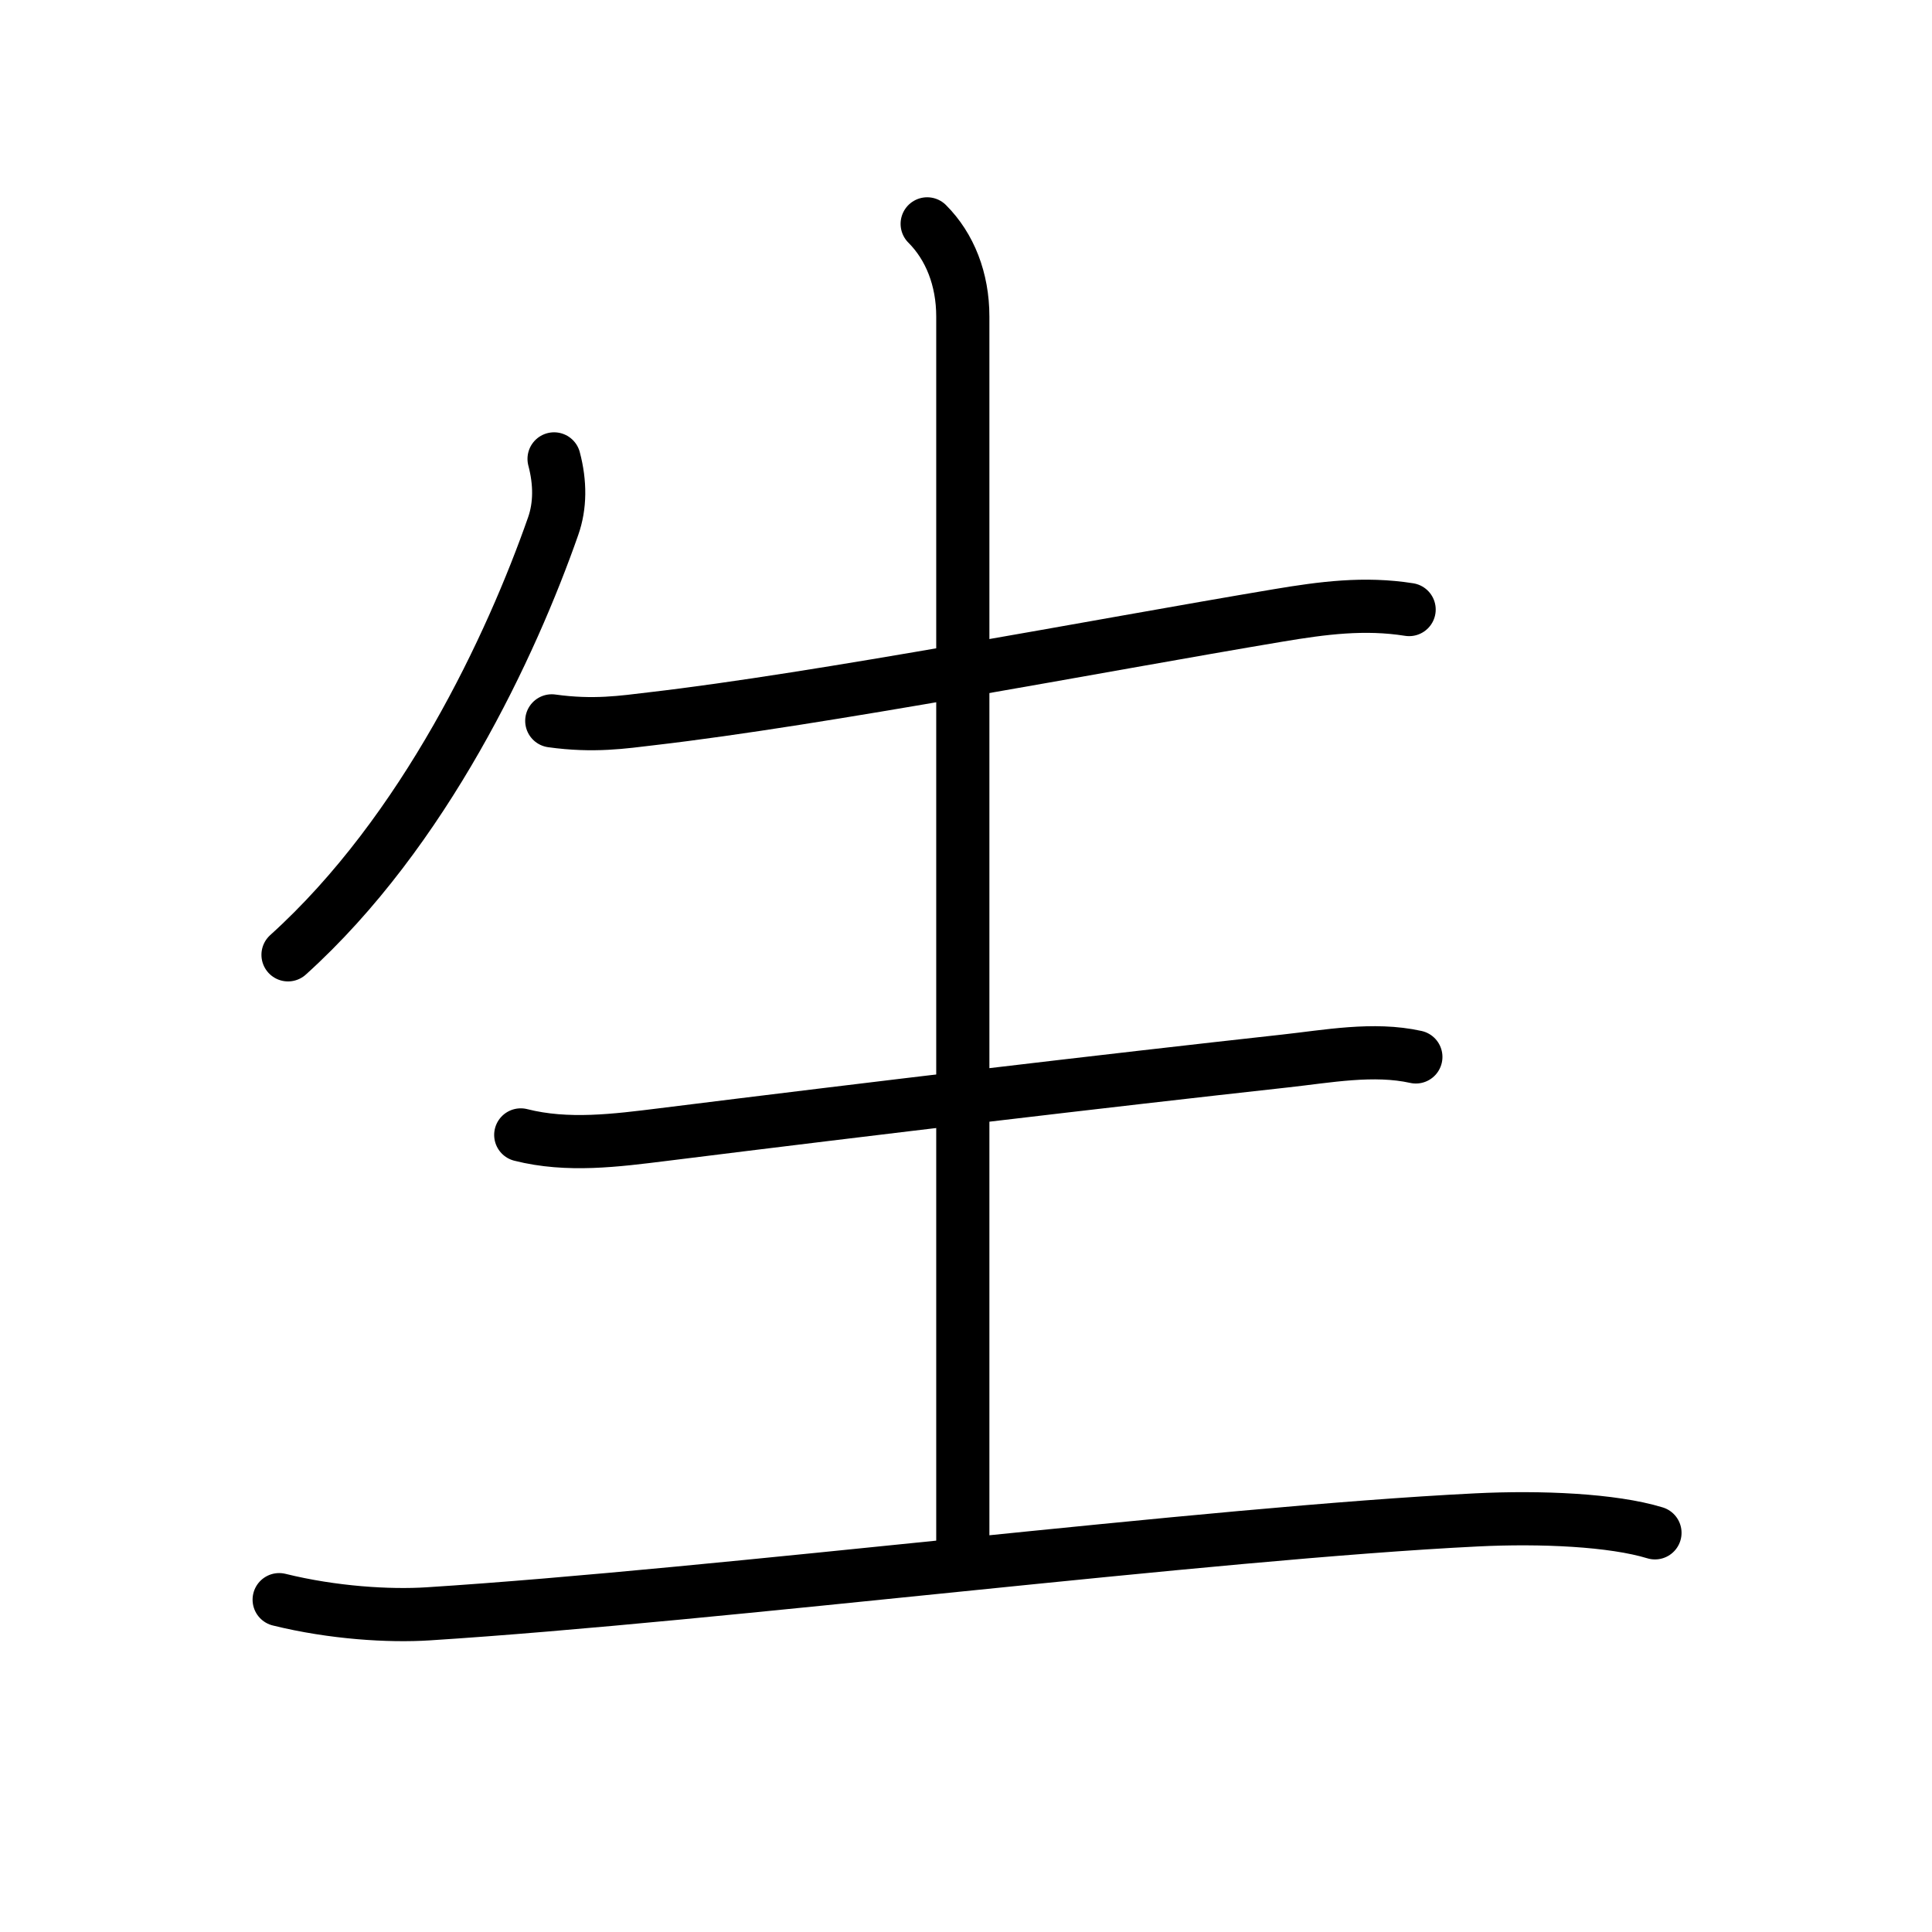 <?xml version="1.0" encoding="UTF-8"?>
<!--
AniKanjiVG is licensed by CC-BY-SA Paul C. Sommerhoff (https://bitbucket.org/sommerhoff/anikanjivg).
AniKanjiVG uses KanjiVG which is licensed by CC-BY-SA Ulrich Apel (http://kanjivg.tagaini.net).
See also http://creativecommons.org/licenses/by-sa/3.0/
-->
<svg xmlns:kvg='http://kanjivg.tagaini.net' xmlns='http://www.w3.org/2000/svg' width='109' height='109' viewBox='0 0 109 109' style='fill:none;stroke:#000000;stroke-width:3;stroke-linecap:round;stroke-linejoin:round;' id="kvg:kanji_0751f"><g id="kvg:0751f" kvg:element="生" kvg:radical="general"><path id="kvg:0751f-s1" kvg:type="㇒" d="M31.26,25.89c0.36,1.36,0.35,2.65-0.05,3.79c-2.34,6.69-7.24,17.22-14.96,24.19"><animate attributeName="d" begin="0.0s" dur="0.5s" from="M31.26,25.89C31.26,25.89,31.26,25.89,31.26,25.89" to="M31.26,25.89c0.36,1.36,0.35,2.65-0.05,3.79" />
<animate attributeName="d" begin="0.5s" dur="0.5s" from="M31.26,25.89c0.36,1.36,0.35,2.65-0.05,3.79c0,0,0,0,0,0,0" to="M31.26,25.89c0.36,1.36,0.35,2.65-0.05,3.79c-2.34,6.69-7.24,17.22-14.96,24.19" />
</path>
<path id="kvg:0751f-s2" kvg:type="㇐" d="M31.13,40.67c2.37,0.33,4.03,0.07,5.64-0.12c9.5-1.1,25.15-4.12,35.35-5.83c2.51-0.42,4.86-0.73,7.38-0.33"><animate attributeName="d" begin="1.0s" dur="0.333s" from="M31.13,40.67C31.13,40.67,31.13,40.67,31.13,40.67" to="M31.13,40.67c2.37,0.33,4.03,0.07,5.64-0.12" />
<animate attributeName="d" begin="1.333s" dur="0.333s" from="M31.13,40.67c2.37,0.33,4.03,0.07,5.64-0.12c0,0,0,0,0,0,0" to="M31.13,40.67c2.37,0.33,4.03,0.07,5.64-0.12c9.5-1.1,25.15-4.12,35.35-5.83" />
<animate attributeName="d" begin="1.667s" dur="0.333s" from="M31.13,40.67c2.37,0.33,4.03,0.07,5.64-0.12c9.5-1.1,25.15-4.12,35.35-5.83c0,0,0,0,0,0,0" to="M31.13,40.67c2.37,0.33,4.03,0.07,5.64-0.12c9.5-1.1,25.15-4.12,35.35-5.83c2.51-0.42,4.86-0.73,7.38-0.33" />
<animate attributeName="d" begin="0s" dur="1.0s" from="M-100,-100" to="M-100,-100" />
</path>
<path id="kvg:0751f-s3" kvg:type="㇑a" d="M52.31,12.63c1.28,1.28,2.01,3.12,2.01,5.23c0,4.01,0,65.14,0,69.77"><animate attributeName="d" begin="2.0s" dur="0.5s" from="M52.31,12.63C52.31,12.63,52.31,12.63,52.31,12.63" to="M52.31,12.63c1.28,1.28,2.01,3.12,2.01,5.23" />
<animate attributeName="d" begin="2.5s" dur="0.5s" from="M52.31,12.63c1.28,1.28,2.01,3.12,2.01,5.23c0,0,0,0,0,0,0" to="M52.31,12.63c1.28,1.28,2.01,3.12,2.01,5.23c0,4.01,0,65.14,0,69.77" />
<animate attributeName="d" begin="0s" dur="2.0s" from="M-100,-100" to="M-100,-100" />
</path>
<path id="kvg:0751f-s4" kvg:type="㇐" d="M29.38,64.03c2.64,0.67,5.38,0.31,8.04-0.02C49.45,62.51,62.16,61,72.5,59.86c2.38-0.26,4.99-0.76,7.38-0.23"><animate attributeName="d" begin="3.0s" dur="0.333s" from="M29.38,64.03C29.38,64.03,29.38,64.03,29.38,64.03" to="M29.38,64.03c2.64,0.67,5.38,0.31,8.04-0.02" />
<animate attributeName="d" begin="3.333s" dur="0.333s" from="M29.38,64.03c2.64,0.67,5.38,0.31,8.04-0.02c0,0,0,0,0,0,0" to="M29.38,64.03c2.64,0.67,5.38,0.31,8.04-0.02C49.45,62.51,62.16,61,72.5,59.86" />
<animate attributeName="d" begin="3.667s" dur="0.333s" from="M29.38,64.03c2.64,0.67,5.38,0.31,8.04-0.02C49.45,62.51,62.16,61,72.5,59.86c0,0,0,0,0,0,0" to="M29.38,64.03c2.64,0.67,5.38,0.31,8.04-0.02C49.45,62.51,62.16,61,72.5,59.86c2.38-0.26,4.99-0.76,7.38-0.23" />
<animate attributeName="d" begin="0s" dur="3.0s" from="M-100,-100" to="M-100,-100" />
</path>
<path id="kvg:0751f-s5" kvg:type="㇐" d="M15.75,90.25c3.04,0.75,6.21,0.94,8.4,0.8C40.62,90,68.12,86.5,83.3,85.75c3.63-0.18,7.68,0,10.07,0.73"><animate attributeName="d" begin="4.0s" dur="0.333s" from="M15.75,90.25C15.75,90.25,15.75,90.25,15.75,90.25" to="M15.75,90.25c3.04,0.75,6.21,0.94,8.4,0.8" />
<animate attributeName="d" begin="4.333s" dur="0.333s" from="M15.75,90.25c3.04,0.75,6.21,0.94,8.4,0.8c0,0,0,0,0,0,0" to="M15.75,90.25c3.04,0.75,6.21,0.94,8.4,0.8C40.62,90,68.12,86.5,83.3,85.75" />
<animate attributeName="d" begin="4.667s" dur="0.333s" from="M15.75,90.25c3.04,0.75,6.21,0.94,8.4,0.8C40.62,90,68.12,86.5,83.3,85.75c0,0,0,0,0,0,0" to="M15.75,90.25c3.04,0.75,6.21,0.94,8.4,0.8C40.62,90,68.12,86.5,83.3,85.75c3.63-0.18,7.68,0,10.07,0.73" />
<animate attributeName="d" begin="0s" dur="4.0s" from="M-100,-100" to="M-100,-100" />
</path>
</g>
</svg>